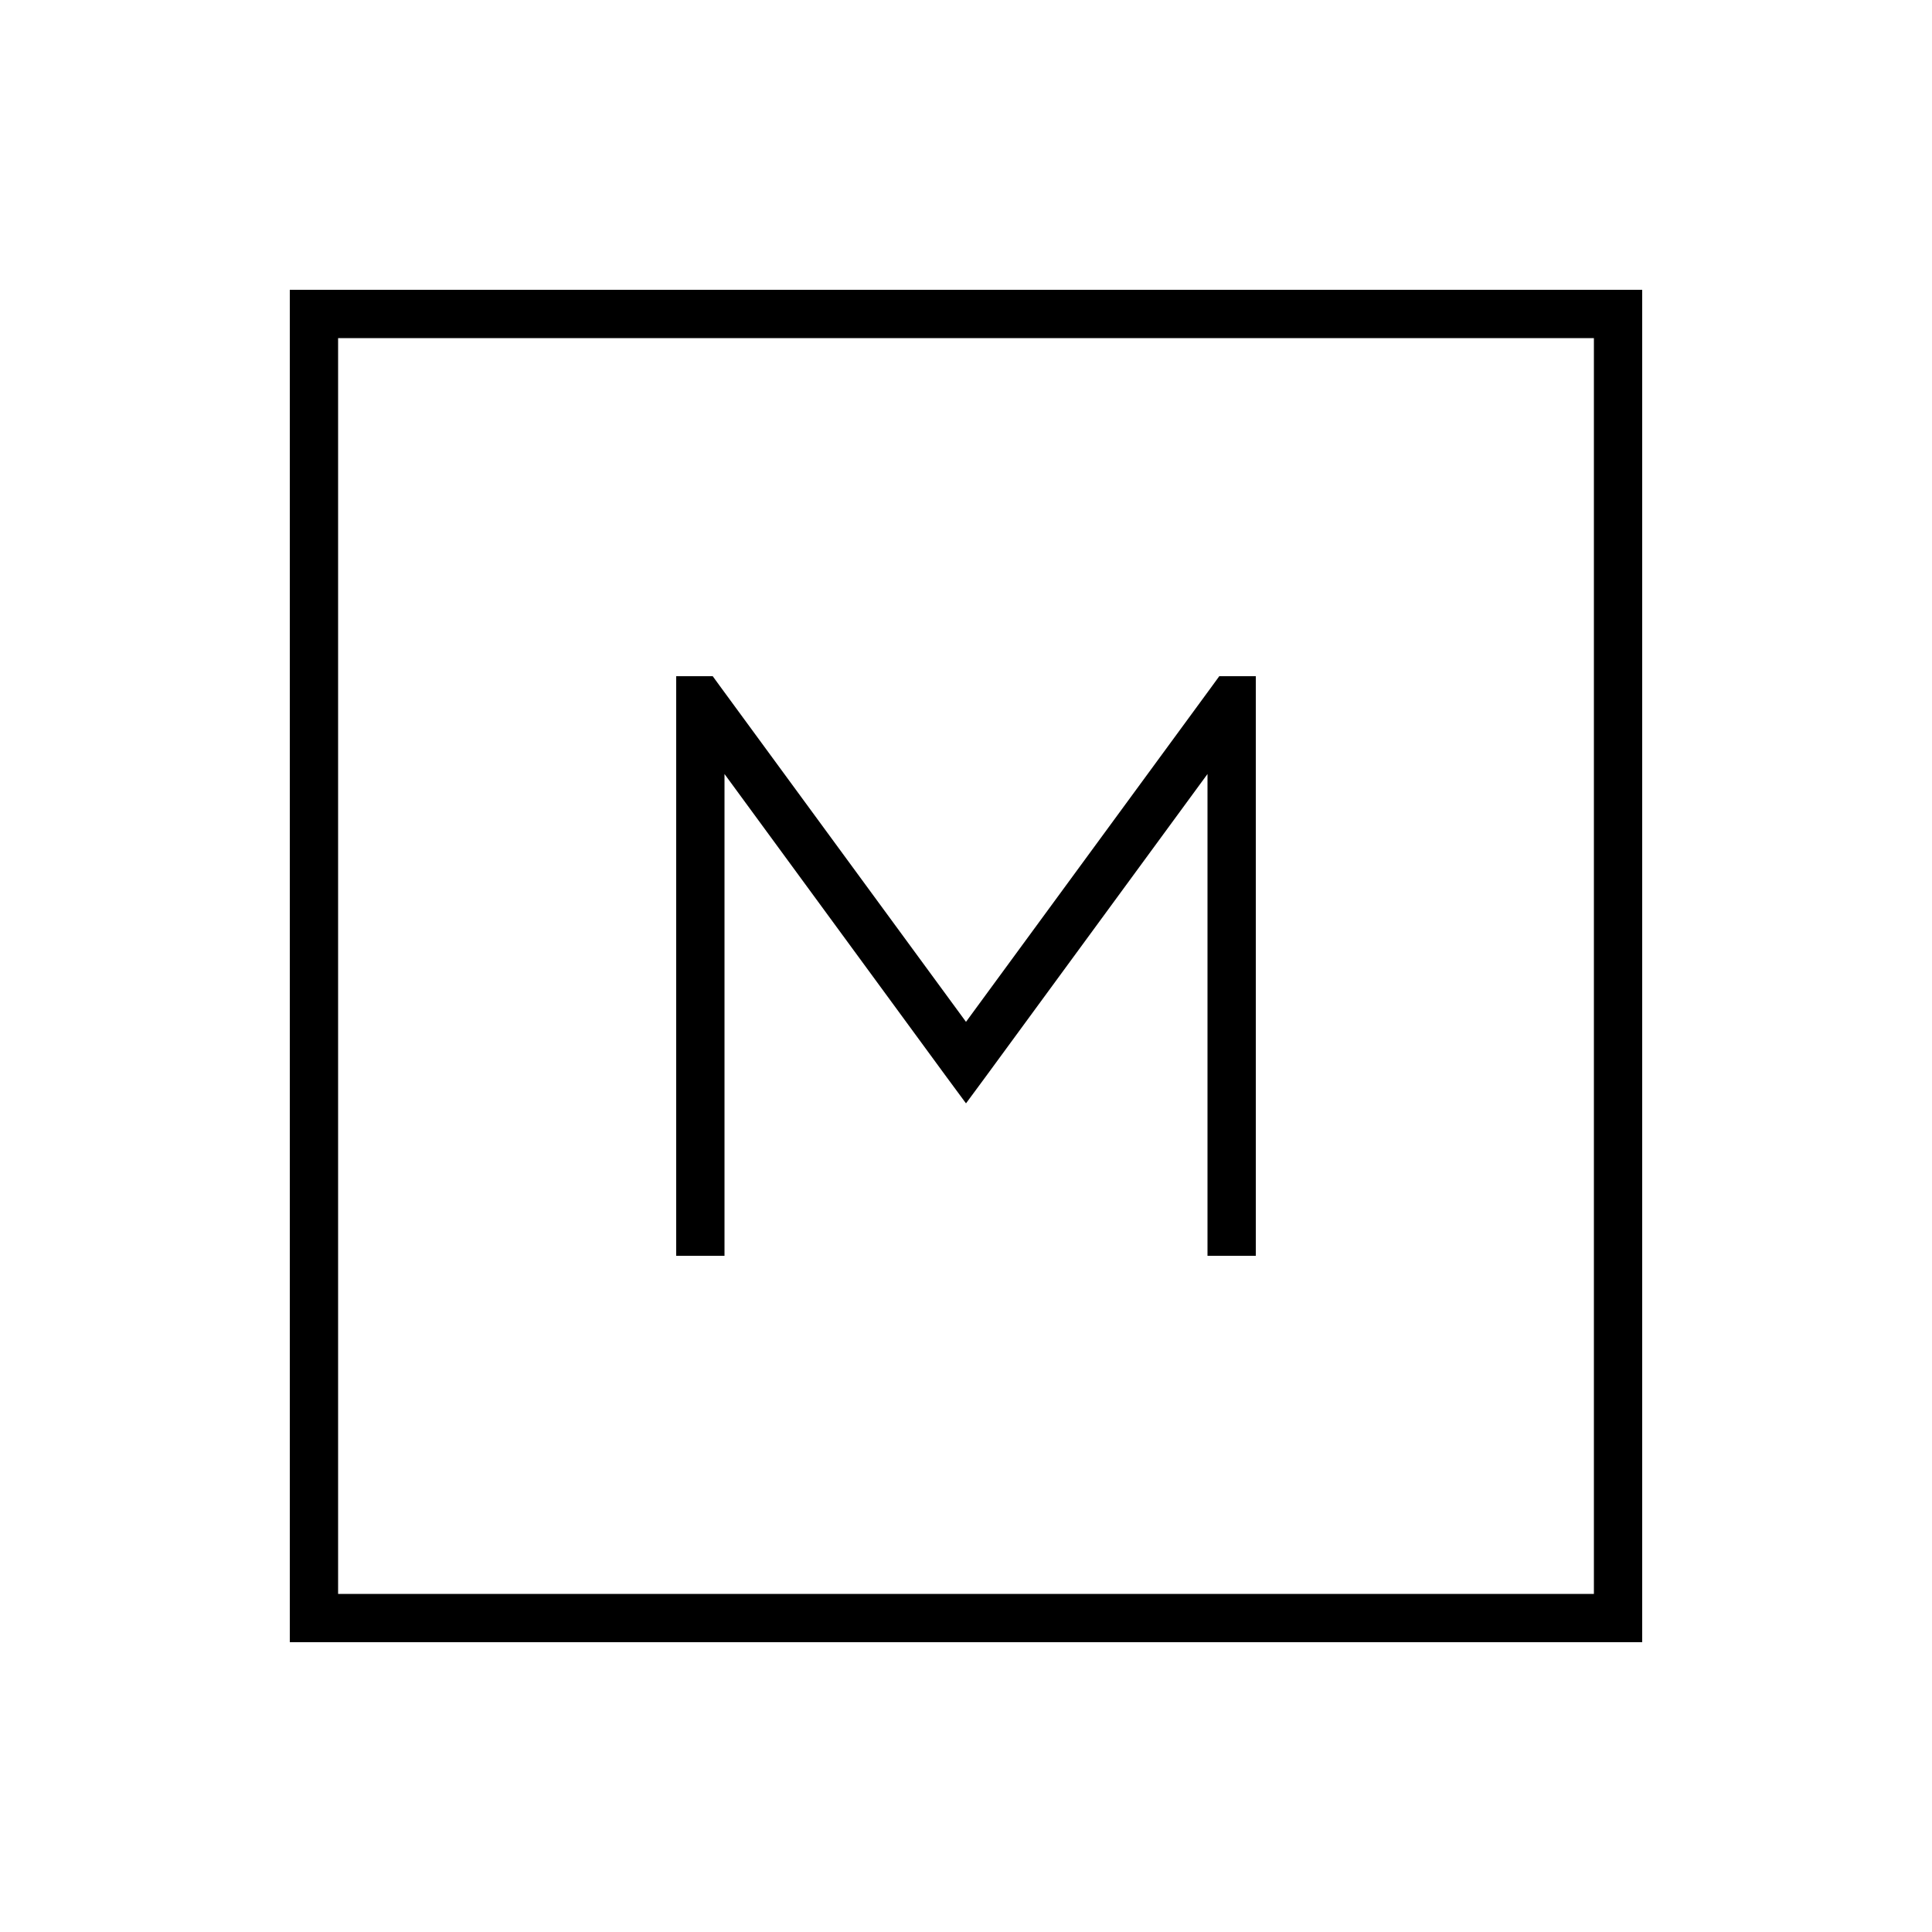 <svg xmlns="http://www.w3.org/2000/svg" viewBox="0 0 640 640"><!--! Font Awesome Pro 7.1.0 by @fontawesome - https://fontawesome.com License - https://fontawesome.com/license (Commercial License) Copyright 2025 Fonticons, Inc. --><path fill="currentColor" d="M112 112L112 528L528 528L528 112L112 112zM96 96L544 96L544 544L96 544L96 96zM224 232L224 224L236.1 224L238.5 227.3L320 338.5L401.5 227.3L403.9 224L416 224L416 416L400 416L400 256.4L326.5 356.7L320 365.5L313.5 356.7L240 256.4L240 416L224 416L224 232z"/></svg>